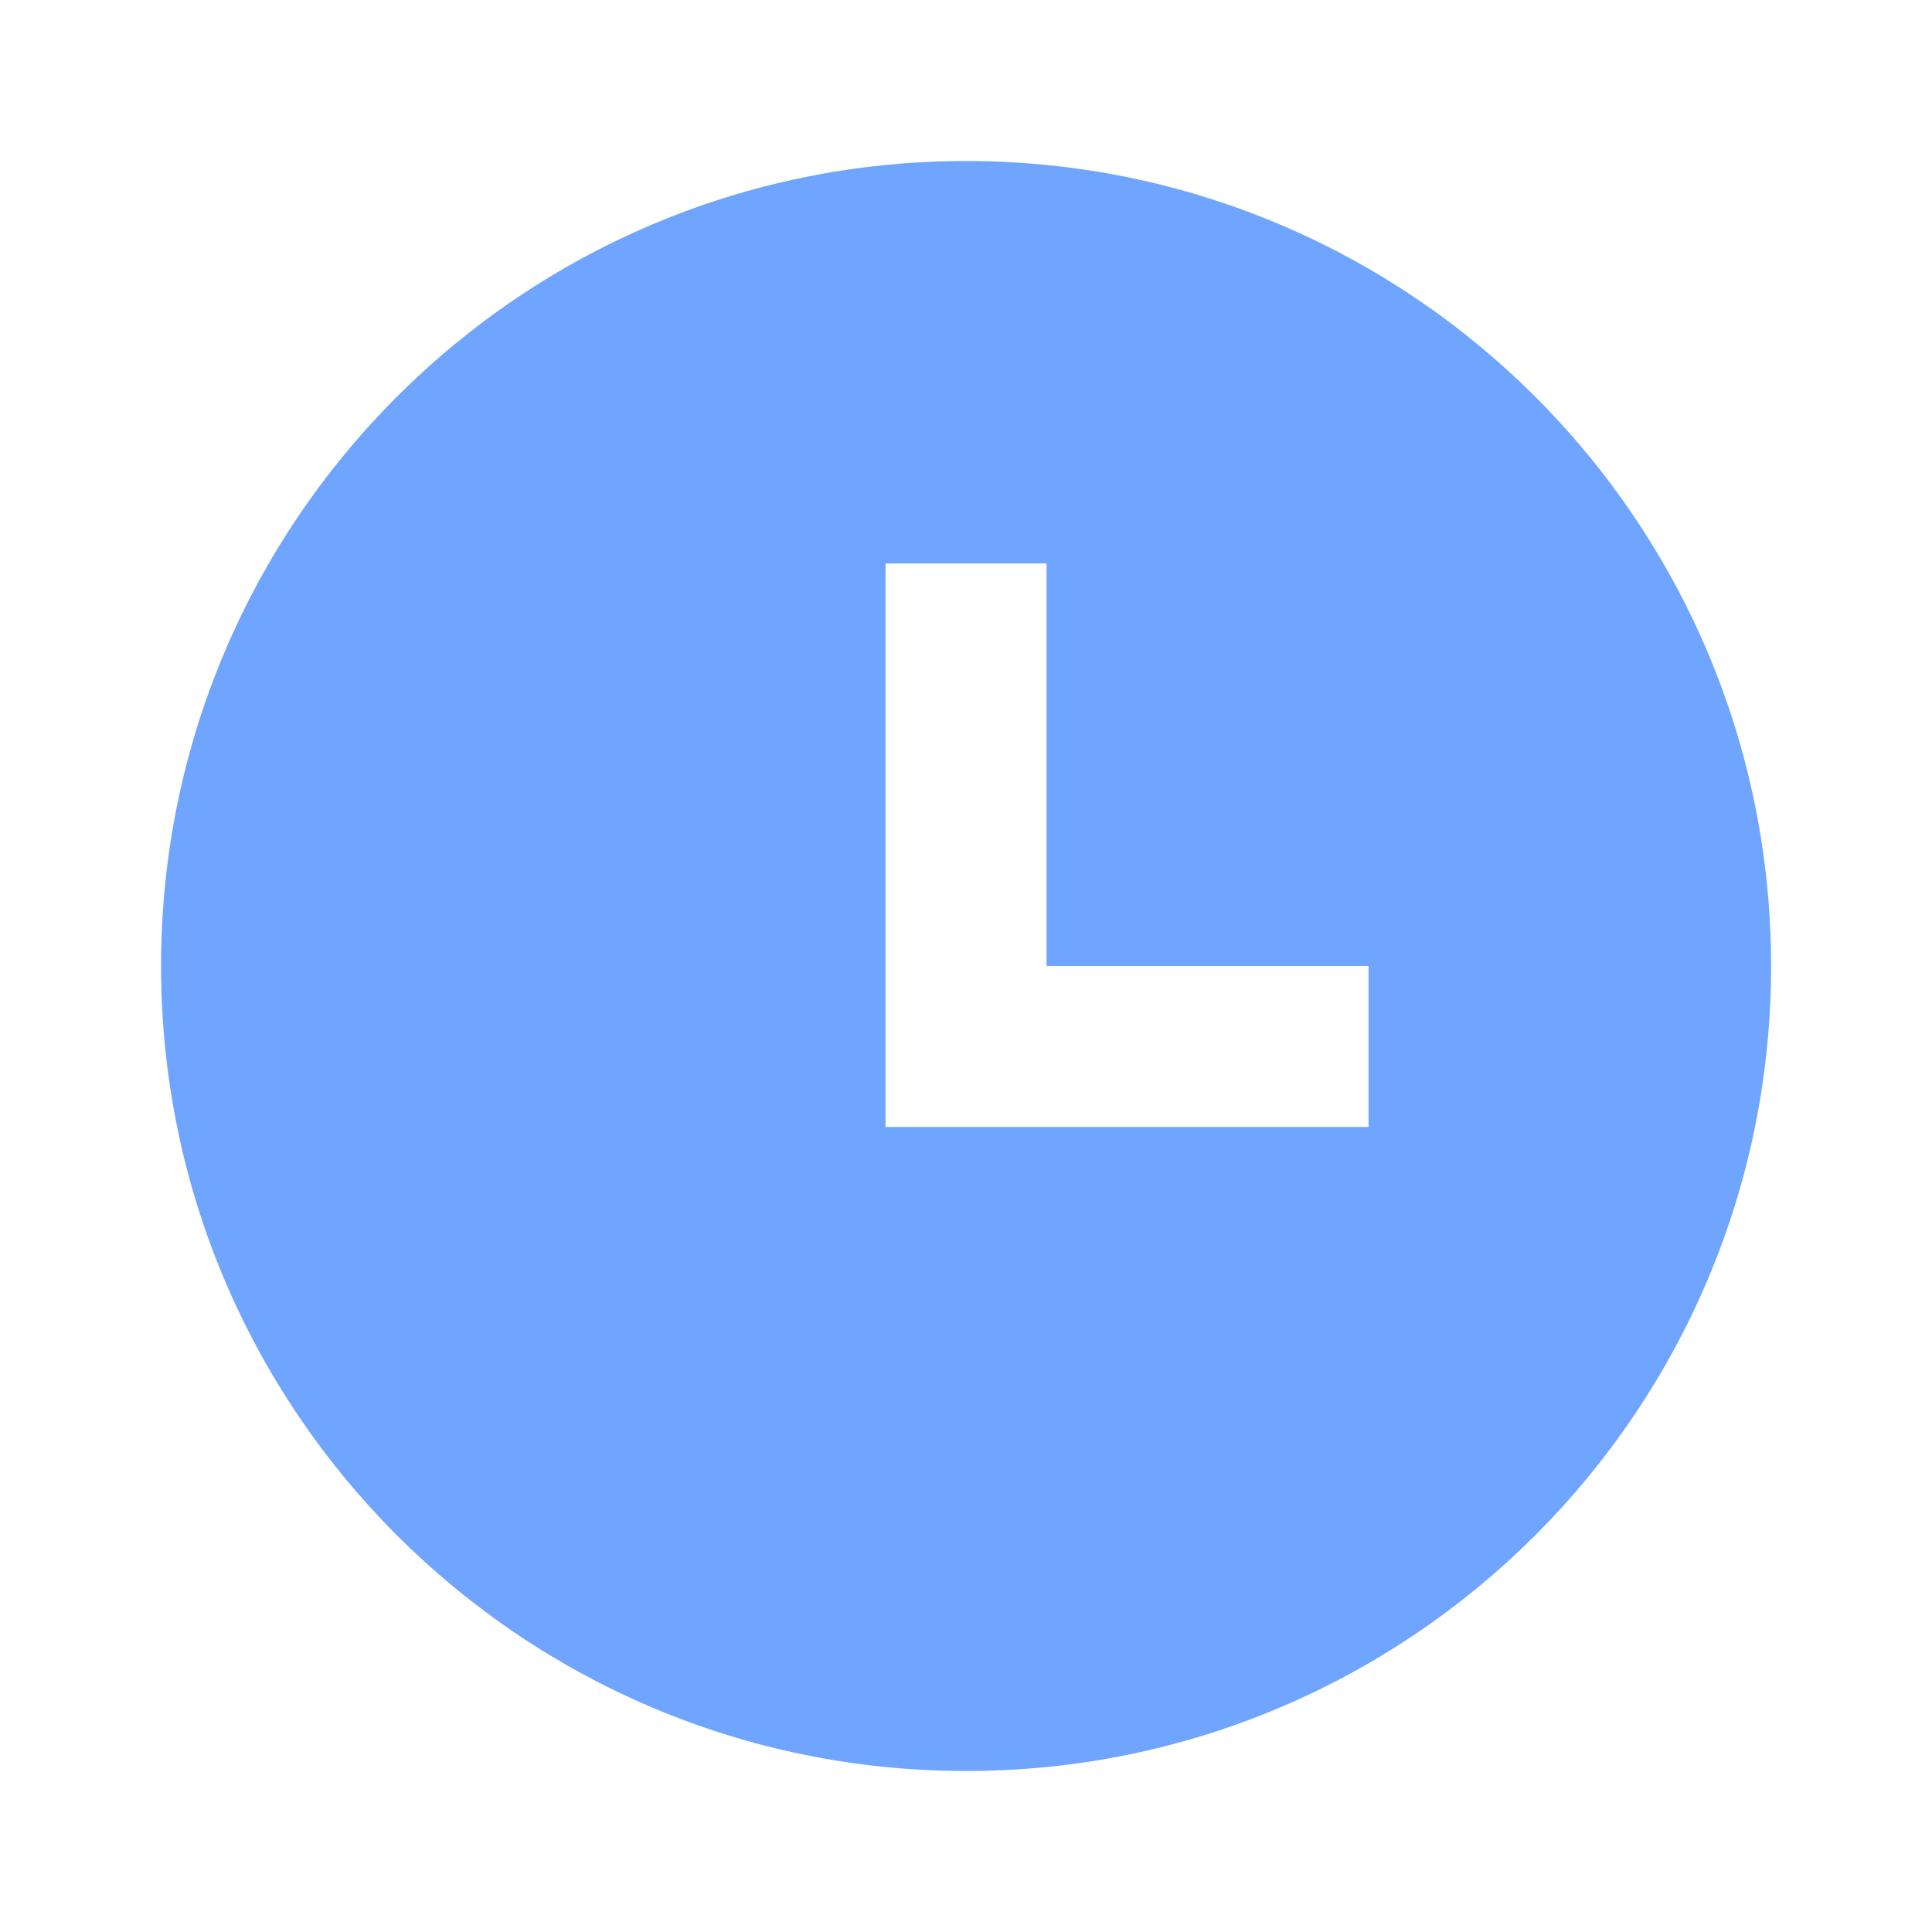 <svg width="44" height="44" viewBox="0 0 44 44" fill="none" xmlns="http://www.w3.org/2000/svg">
<path d="M22.001 40.333C11.876 40.333 3.668 32.126 3.668 22C3.668 11.874 11.876 3.667 22.001 3.667C32.127 3.667 40.335 11.874 40.335 22C40.335 32.126 32.127 40.333 22.001 40.333ZM23.835 22V12.833H20.168V25.667H31.168V22H23.835Z" fill="#6FA4FF"/>
</svg>

